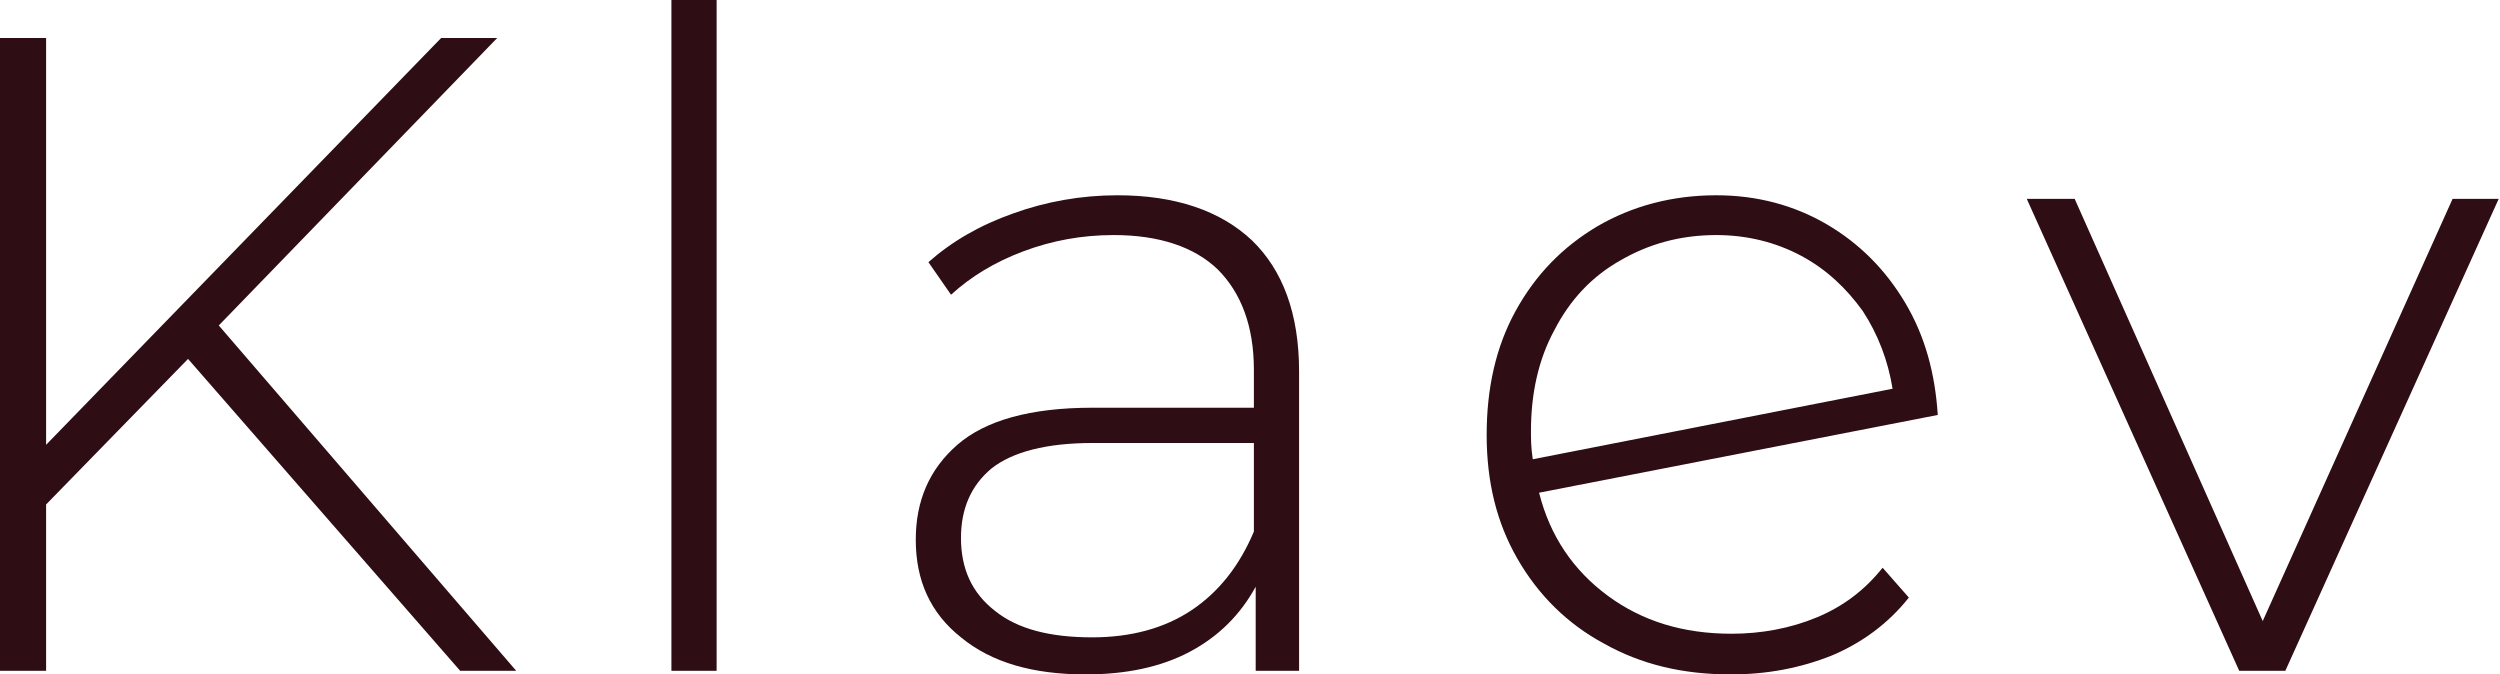 <svg xmlns="http://www.w3.org/2000/svg" fill="none" viewBox="0 0 1505 406" height="406" width="1505">
<path fill="#2E0D14" d="M113.201 216.062L277.016 403.823H310.759L131.705 195.925L299.33 22.858H265.587L27.756 267.764V22.858H0V403.823H27.756V303.684L113.201 216.062Z"></path>
<path fill="#2E0D14" d="M404.191 0V403.823H431.403V0H404.191Z"></path>
<path fill="#2E0D14" d="M753.748 144.767C734.7 126.807 707.489 117.555 672.658 117.555C650.888 117.555 629.663 121.365 610.07 128.44C589.934 135.515 573.062 145.311 558.912 157.829L572.518 177.421C584.491 166.536 598.641 157.829 616.057 151.298C633.473 144.767 651.432 141.502 670.48 141.502C697.692 141.502 718.918 148.577 733.068 162.183C747.218 176.333 754.837 196.469 754.837 222.593V245.451H657.419C620.411 245.451 593.199 253.07 576.328 267.764C559.456 282.459 551.293 301.507 551.293 324.909C551.293 349.4 560.001 368.992 578.505 383.687C597.009 398.925 622.043 406 653.609 406C677.556 406 698.781 401.646 716.196 392.394C733.612 383.142 746.674 370.081 755.926 353.209V403.823H782.049V223.681C782.049 188.85 772.252 162.727 753.748 144.767ZM717.285 367.359C700.958 378.244 680.821 383.687 657.419 383.687C632.384 383.687 612.792 378.788 599.186 367.904C585.036 357.019 578.505 342.325 578.505 323.821C578.505 306.405 584.491 292.255 597.009 281.914C609.526 272.118 629.663 266.676 657.963 266.676H754.837V320.011C746.13 340.692 733.612 356.475 717.285 367.359Z"></path>
<path fill="#2E0D14" d="M1093.61 371.713C1077.83 378.244 1060.42 381.51 1042.46 381.51C1013.07 381.51 988.577 373.89 967.896 358.652C947.215 343.413 933.065 322.732 926.534 296.609L1166.54 249.805C1164.91 224.77 1158.92 202.456 1146.95 182.319C1134.98 162.183 1119.19 146.4 1099.6 134.971C1080.01 123.542 1057.7 117.555 1033.2 117.555C1006.54 117.555 982.59 124.086 961.909 136.059C940.684 148.577 924.358 165.448 912.384 187.217C900.411 208.987 894.969 234.022 894.969 261.778C894.969 290.078 900.955 314.569 913.473 336.338C925.99 358.107 943.406 375.523 965.719 387.496C988.033 400.014 1013.07 406 1041.91 406C1063.68 406 1083.82 402.191 1102.87 394.571C1120.83 386.952 1136.61 375.523 1149.13 359.74L1133.34 341.78C1122.46 355.386 1109.4 365.183 1093.61 371.713ZM975.516 156.74C992.387 146.944 1011.43 141.502 1033.2 141.502C1051.71 141.502 1069.12 145.855 1084.36 154.019C1099.6 162.183 1111.57 173.611 1121.37 187.217C1130.62 201.368 1136.61 217.15 1139.33 234.022L922.725 276.472C921.636 269.397 921.636 263.955 921.636 259.601C921.636 237.287 925.99 216.606 935.786 198.646C945.038 180.687 958.1 166.536 975.516 156.74Z"></path>
<path fill="#2E0D14" d="M1504.21 119.732H1476.45L1362.16 373.89L1248.96 119.732H1220.12L1348.01 403.823H1375.77L1504.21 119.732Z"></path>
</svg>
